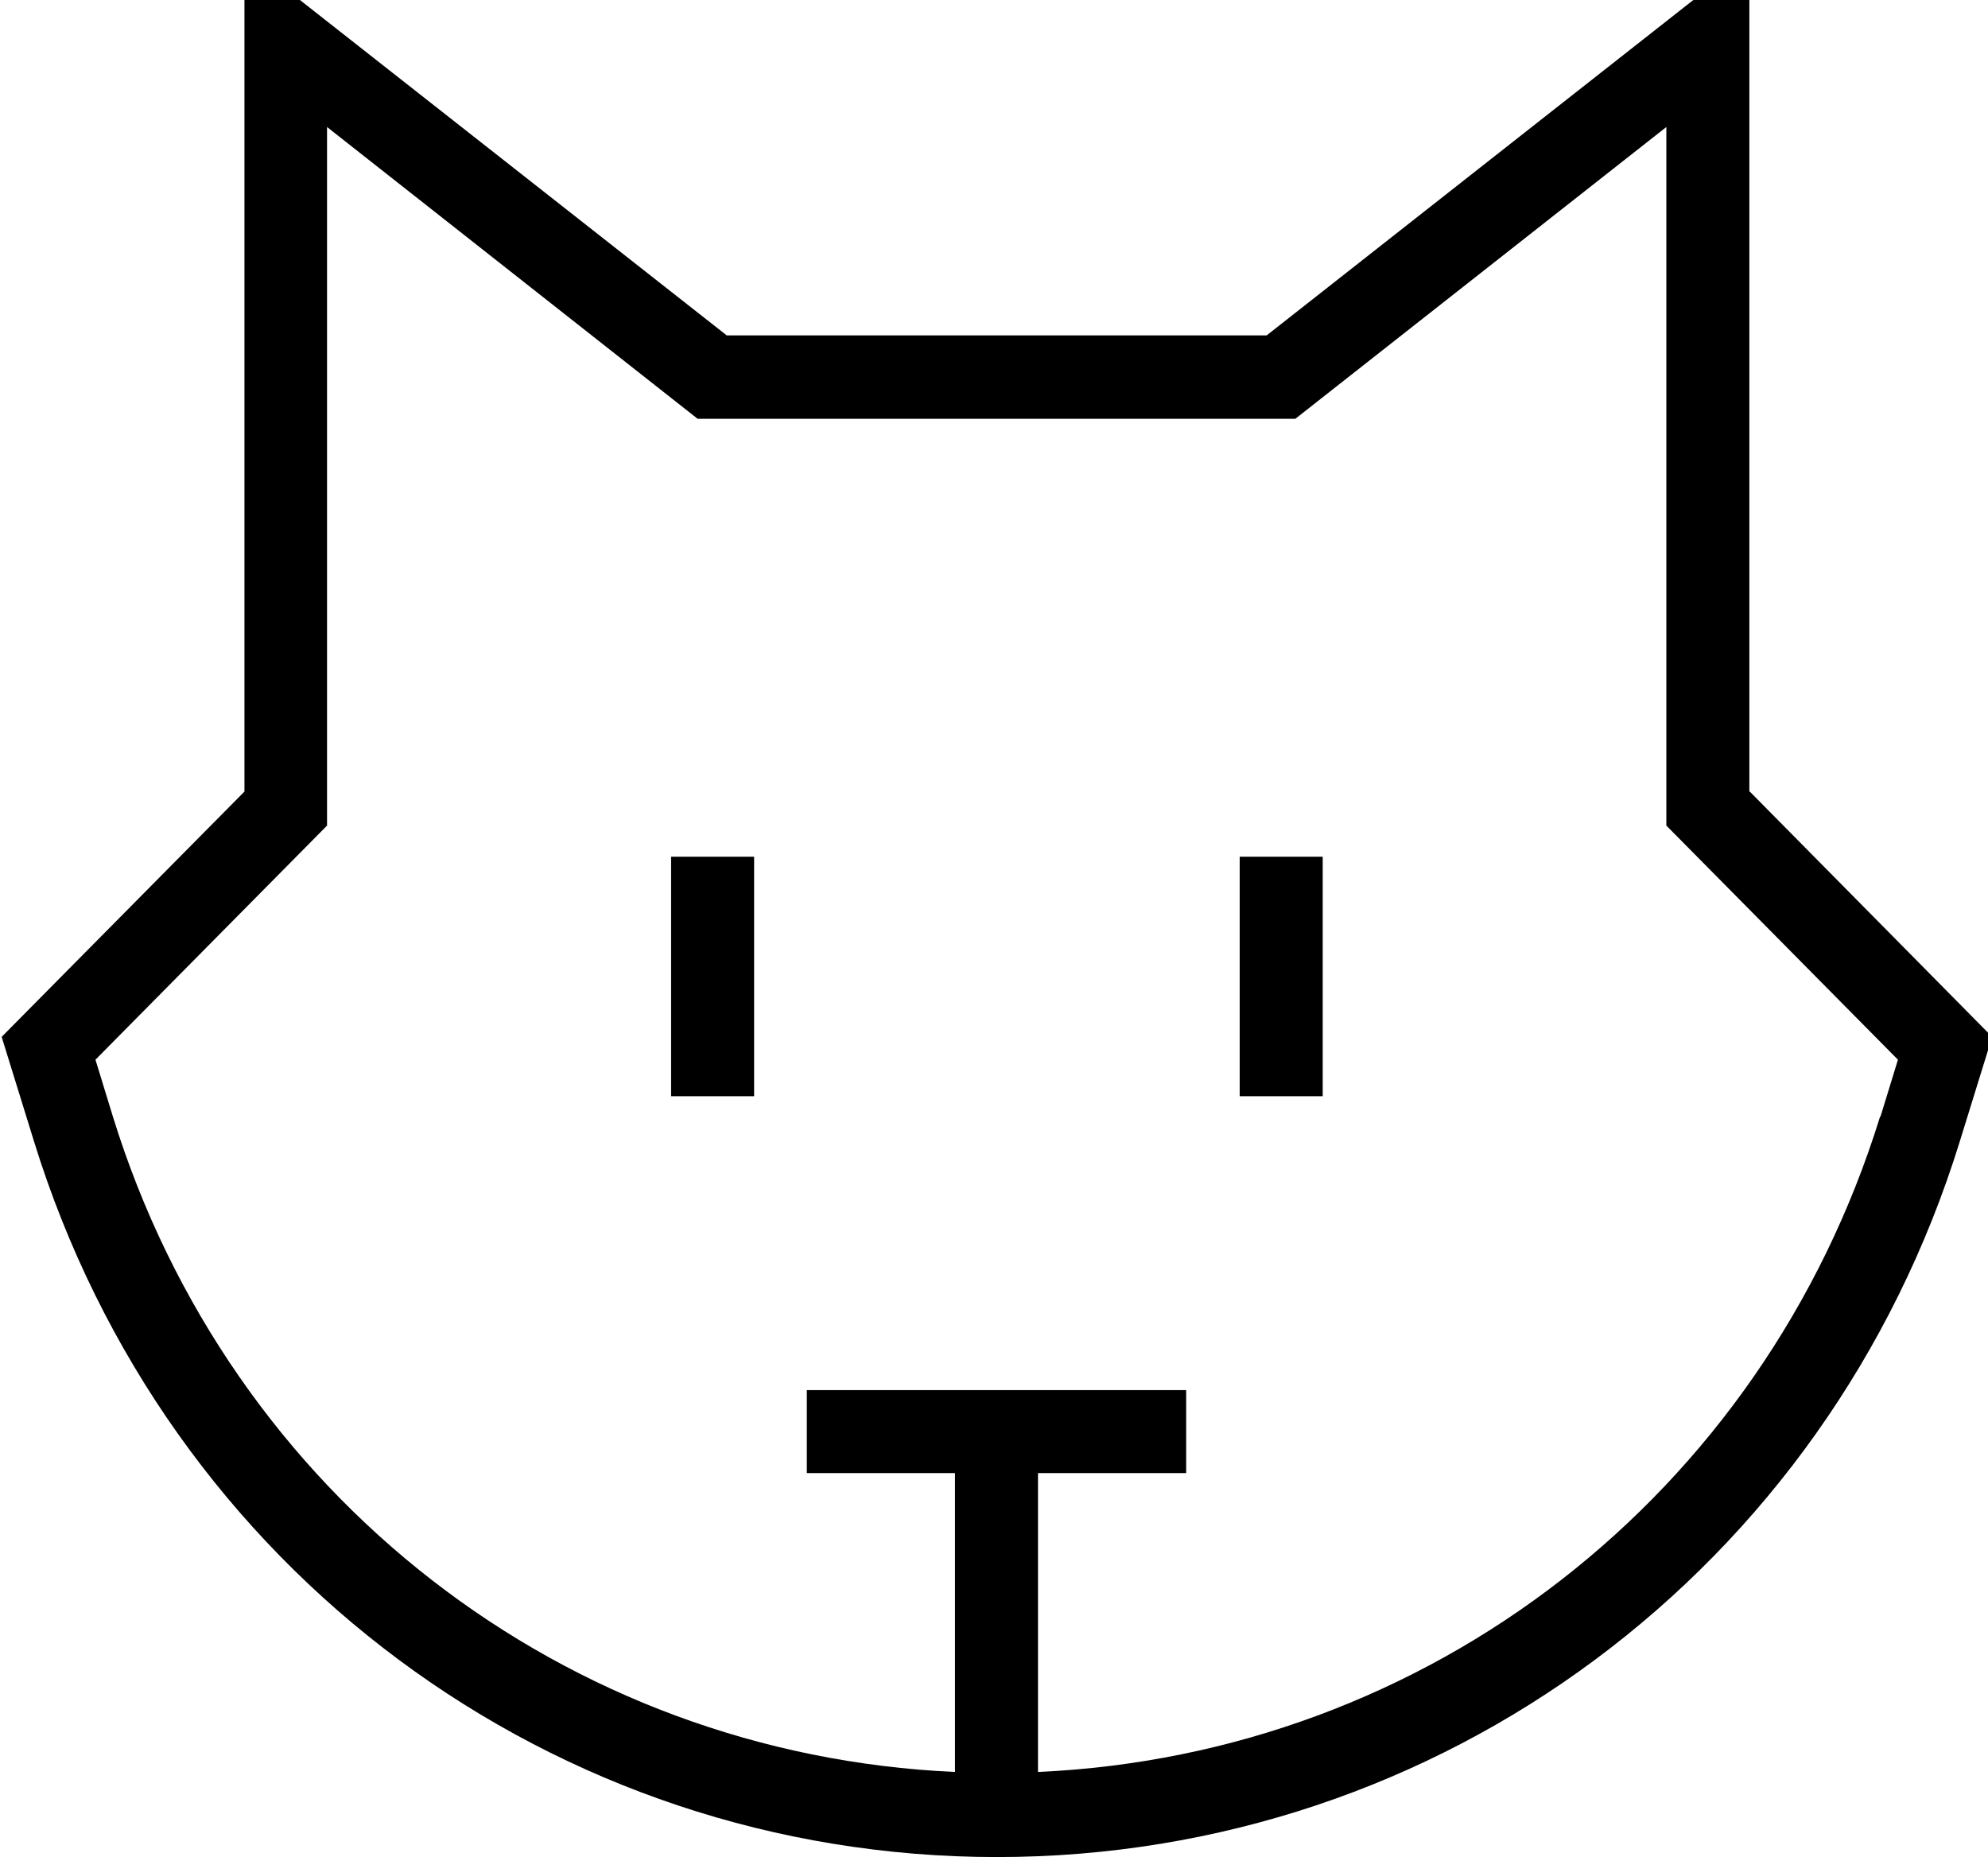 <svg xmlns="http://www.w3.org/2000/svg" id="Calque_1" viewBox="0 0 47.9 44.74"><rect x="16.17" y="20.64" width="2" height="5.77"></rect><rect x="29.87" y="20.64" width="2" height="5.77"></rect><path d="m42.15,19.07V0h-1.35l-10.28,8.08h-13.01L5.89-1.05v20.12L.04,24.98l.78,2.52c3.19,10.31,12.51,17.24,23.2,17.24s20.01-6.93,23.2-17.24l.78-2.52-5.84-5.91Zm3.15,7.83c-2.83,9.14-10.9,15.37-20.29,15.79v-7.2h3.57v-2h-9.14v2h3.57v7.2c-9.38-.42-17.46-6.64-20.29-15.79l-.42-1.37,5.58-5.64V3.06l8.93,7.03h14.4l8.94-7.03v16.83l5.58,5.64-.42,1.37Z"></path></svg>